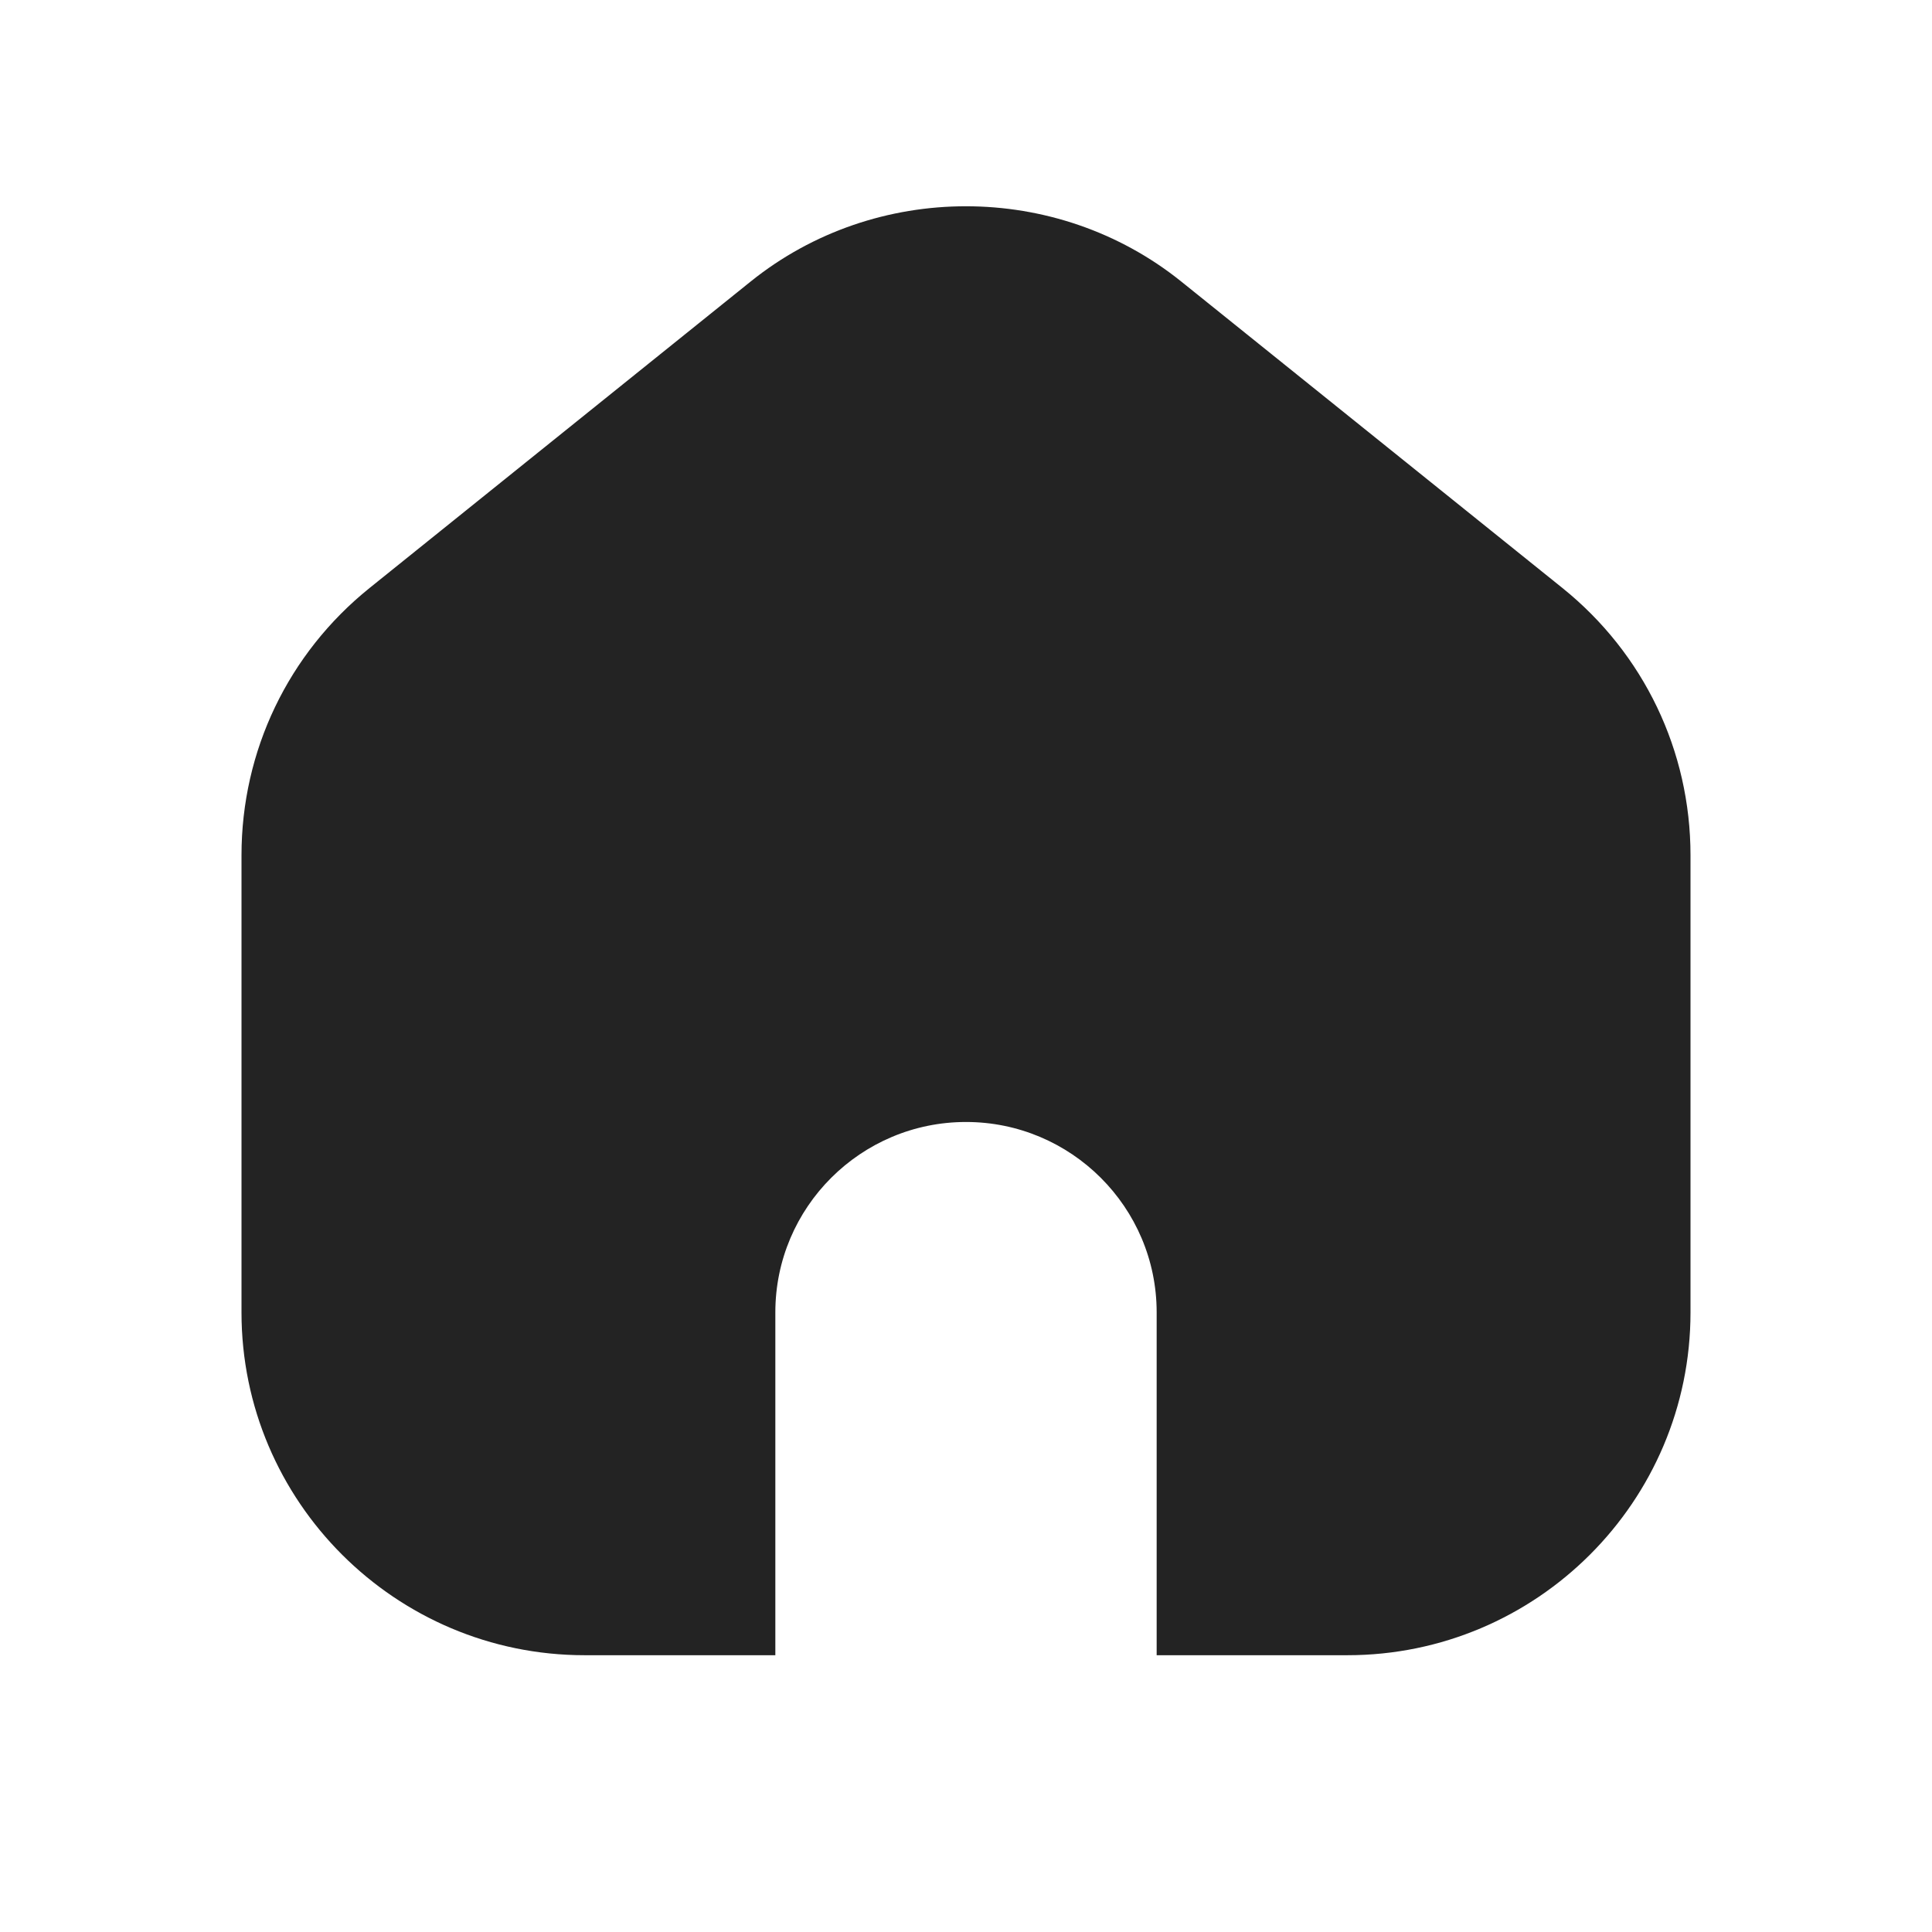 <svg width="19" height="19" viewBox="0 0 19 19" fill="none" xmlns="http://www.w3.org/2000/svg">
<g id="4 - Filled / home">
<path id="home-Filled" d="M16.625 8.411V12.907C16.625 14.767 15.111 16.278 13.25 16.278H11.375V12.906C11.375 11.873 10.534 11.034 9.5 11.034C8.466 11.034 7.625 11.873 7.625 12.906V16.278H5.75C3.889 16.278 2.375 14.766 2.375 12.907V8.411C2.375 7.385 2.834 6.427 3.634 5.783L7.383 2.768C8.609 1.782 10.389 1.782 11.616 2.768L15.366 5.783C16.166 6.427 16.625 7.384 16.625 8.411Z" fill="#232323"/>
</g>
</svg>
